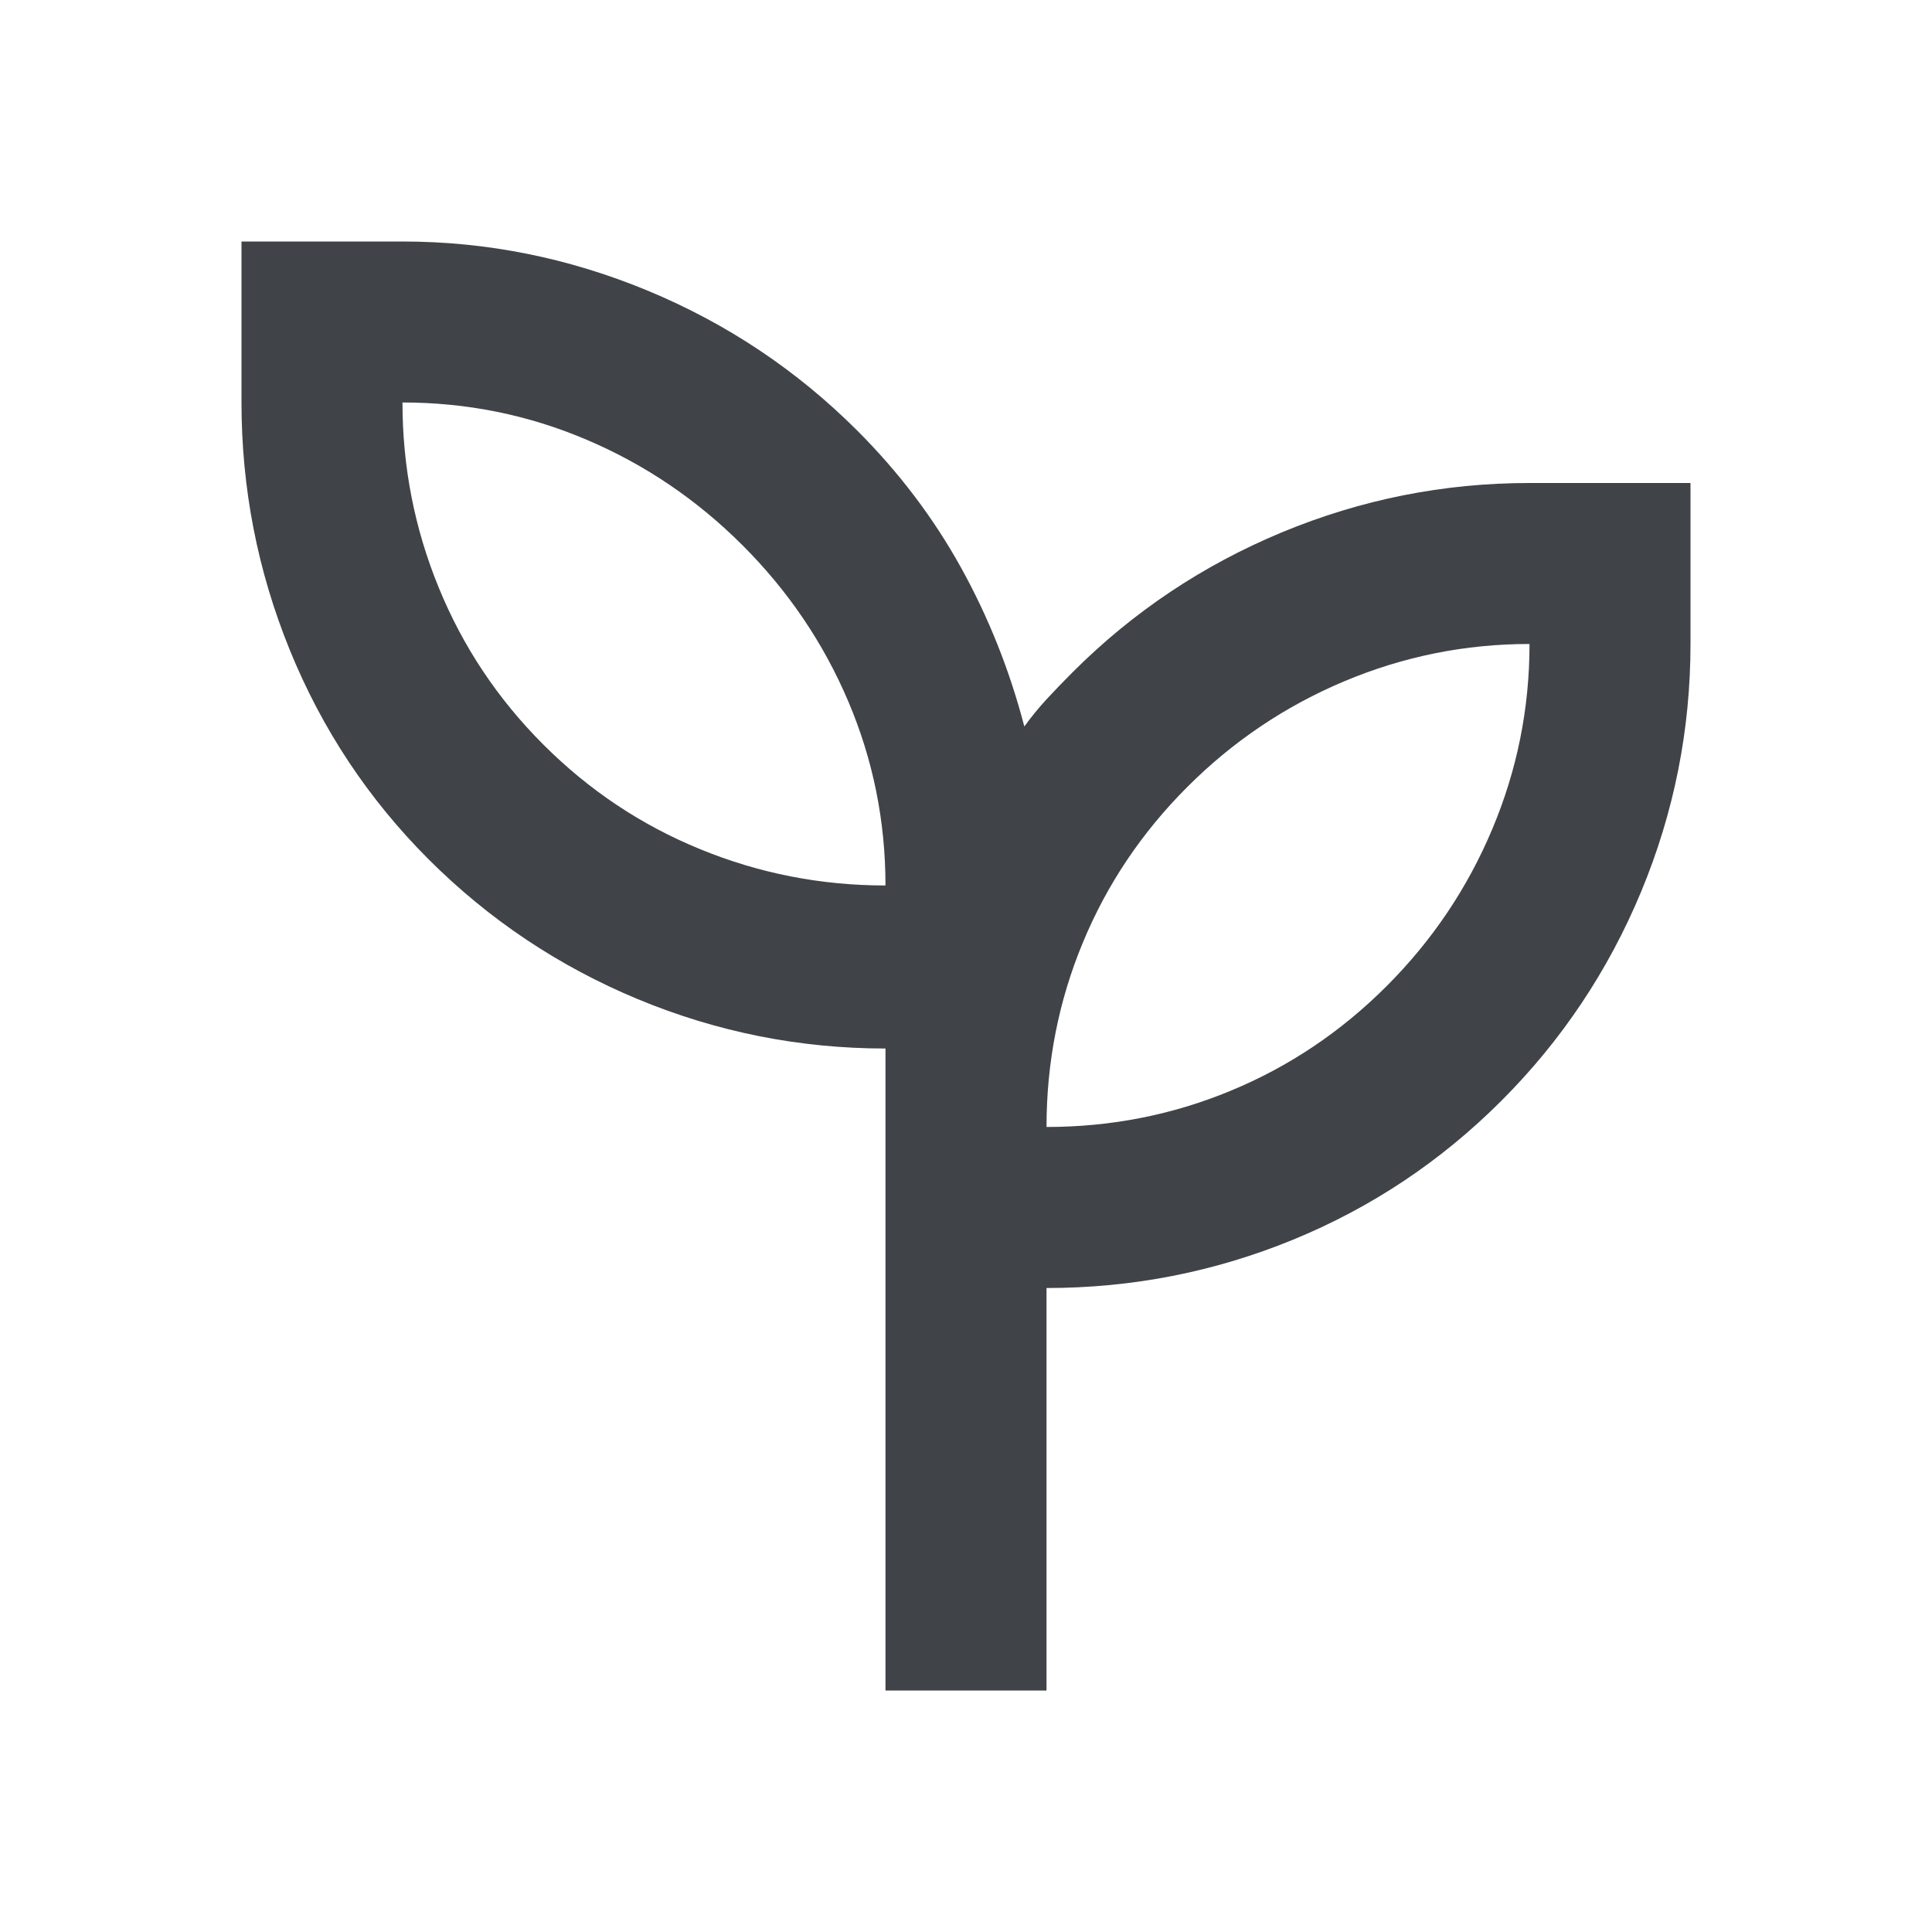 <?xml version="1.0" encoding="UTF-8"?>
<svg xmlns="http://www.w3.org/2000/svg" width="31" height="31" viewBox="0 0 31 31" fill="none">
  <mask id="mask0_4006_198" style="mask-type:alpha" maskUnits="userSpaceOnUse" x="0" y="0" width="31" height="31">
    <rect width="31" height="31" fill="#D9D9D9"></rect>
  </mask>
  <g mask="url(#mask0_4006_198)">
    <path d="M14.208 27.125V16.824C12.831 16.824 11.507 16.56 10.236 16.033C8.966 15.505 7.847 14.757 6.878 13.789C5.909 12.82 5.167 11.7 4.65 10.43C4.133 9.16 3.875 7.836 3.875 6.458V3.875H6.458C7.815 3.875 9.128 4.139 10.398 4.666C11.668 5.194 12.787 5.942 13.756 6.91C14.424 7.578 14.978 8.31 15.419 9.106C15.861 9.903 16.2 10.753 16.436 11.657C16.544 11.507 16.663 11.361 16.792 11.221C16.921 11.081 17.061 10.936 17.212 10.785C18.18 9.817 19.3 9.069 20.57 8.541C21.84 8.014 23.164 7.75 24.542 7.75H27.125V10.333C27.125 11.711 26.861 13.035 26.334 14.305C25.806 15.575 25.058 16.695 24.09 17.663C23.121 18.632 22.007 19.375 20.747 19.892C19.488 20.408 18.169 20.667 16.792 20.667V27.125H14.208ZM14.208 14.208C14.208 13.175 14.009 12.19 13.611 11.254C13.213 10.317 12.648 9.483 11.916 8.751C11.184 8.019 10.35 7.454 9.413 7.056C8.477 6.657 7.492 6.458 6.458 6.458C6.458 7.492 6.652 8.482 7.04 9.429C7.427 10.376 7.987 11.216 8.719 11.948C9.451 12.68 10.29 13.24 11.238 13.627C12.185 14.015 13.175 14.208 14.208 14.208ZM16.792 18.083C17.825 18.083 18.81 17.89 19.746 17.502C20.683 17.115 21.517 16.555 22.249 15.823C22.981 15.091 23.546 14.251 23.944 13.304C24.343 12.357 24.542 11.367 24.542 10.333C23.508 10.333 22.518 10.533 21.571 10.931C20.624 11.329 19.784 11.894 19.052 12.626C18.32 13.358 17.76 14.192 17.373 15.129C16.985 16.065 16.792 17.05 16.792 18.083Z" fill="#404347"></path>
  </g>
</svg>
